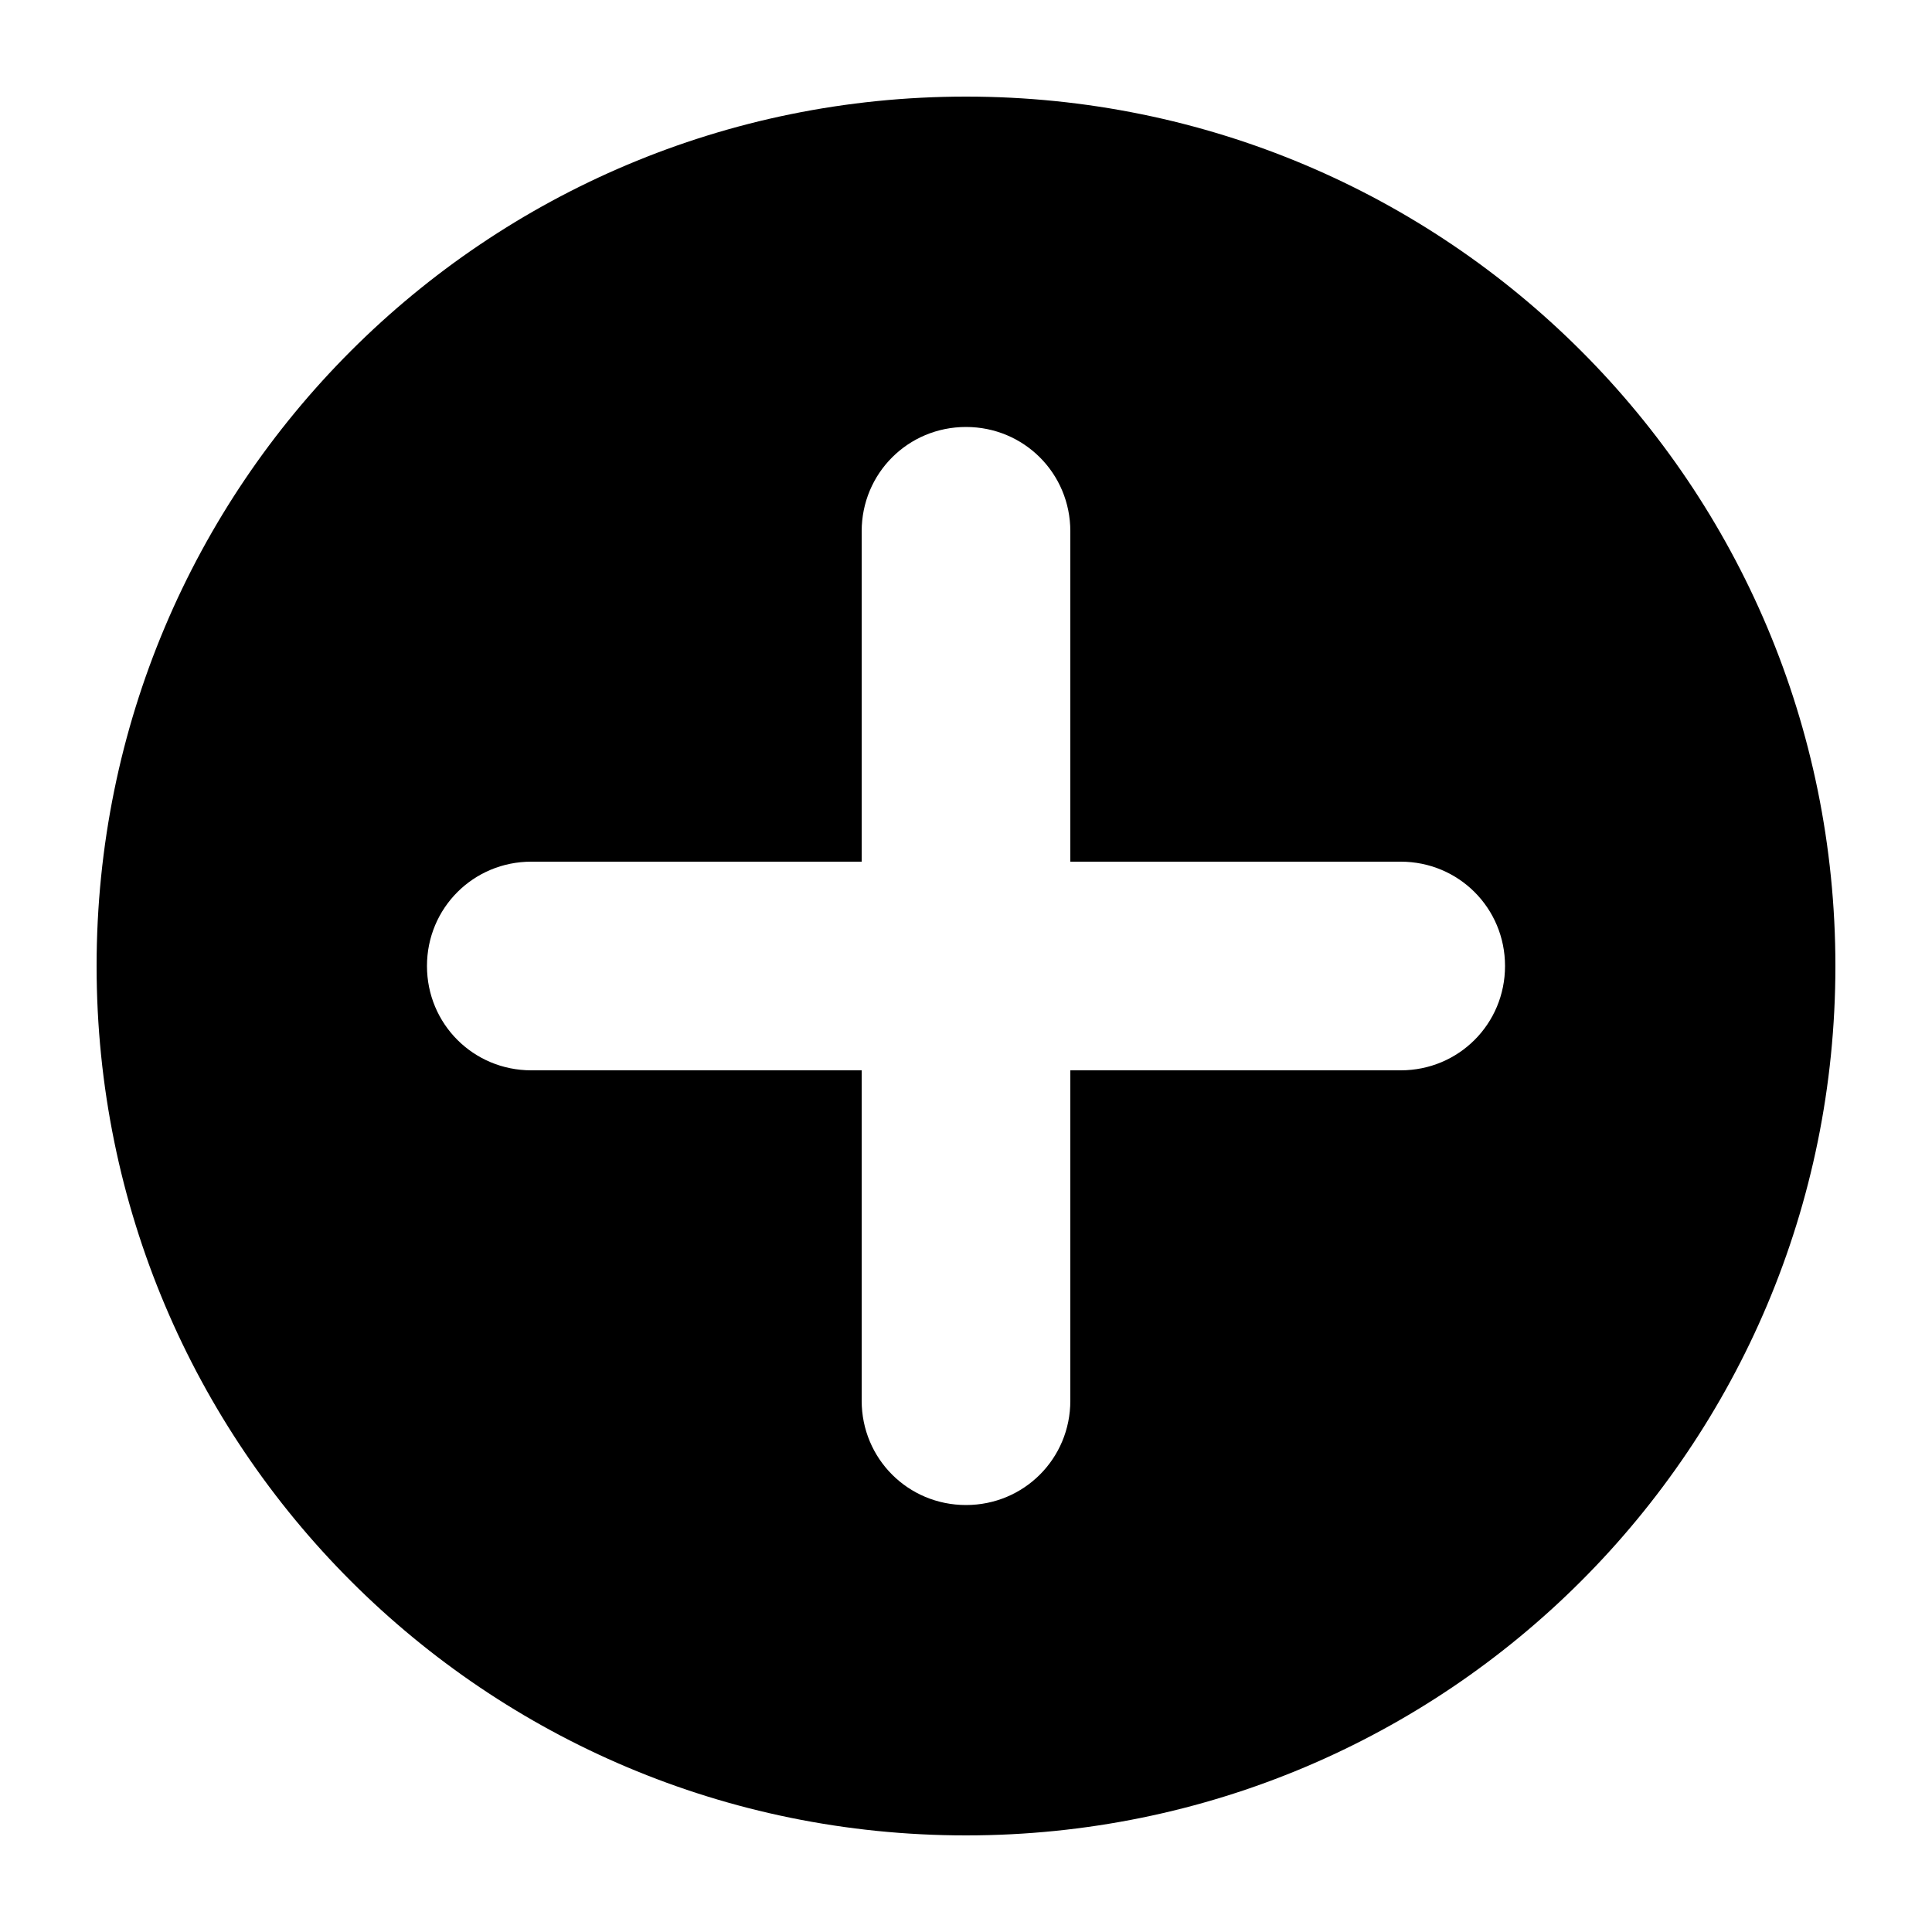<?xml version="1.0" encoding="utf-8"?>
<svg xmlns="http://www.w3.org/2000/svg" xmlns:xlink="http://www.w3.org/1999/xlink" version="1.1" x="0px" y="0px" viewBox="0 0 100 100" enable-background="new 0 0 100 100" xml:space="preserve">
    <path d="M95,50c0,24.9-20.1,45-45,45S5,74.9,5,50S25.1,5,50,5S95,25.1,95,50z M72.5,44.6H55.4V27.5c0-3-2.4-5.4-5.4-5.4  c-3,0-5.4,2.4-5.4,5.4v17.1H27.5c-3,0-5.4,2.4-5.4,5.4c0,3,2.4,5.4,5.4,5.4h17.1v17.1c0,3,2.4,5.4,5.4,5.4c3,0,5.4-2.4,5.4-5.4V55.4  h17.1c3,0,5.4-2.4,5.4-5.4C77.9,47,75.5,44.6,72.5,44.6z">
    </path>
</svg>
